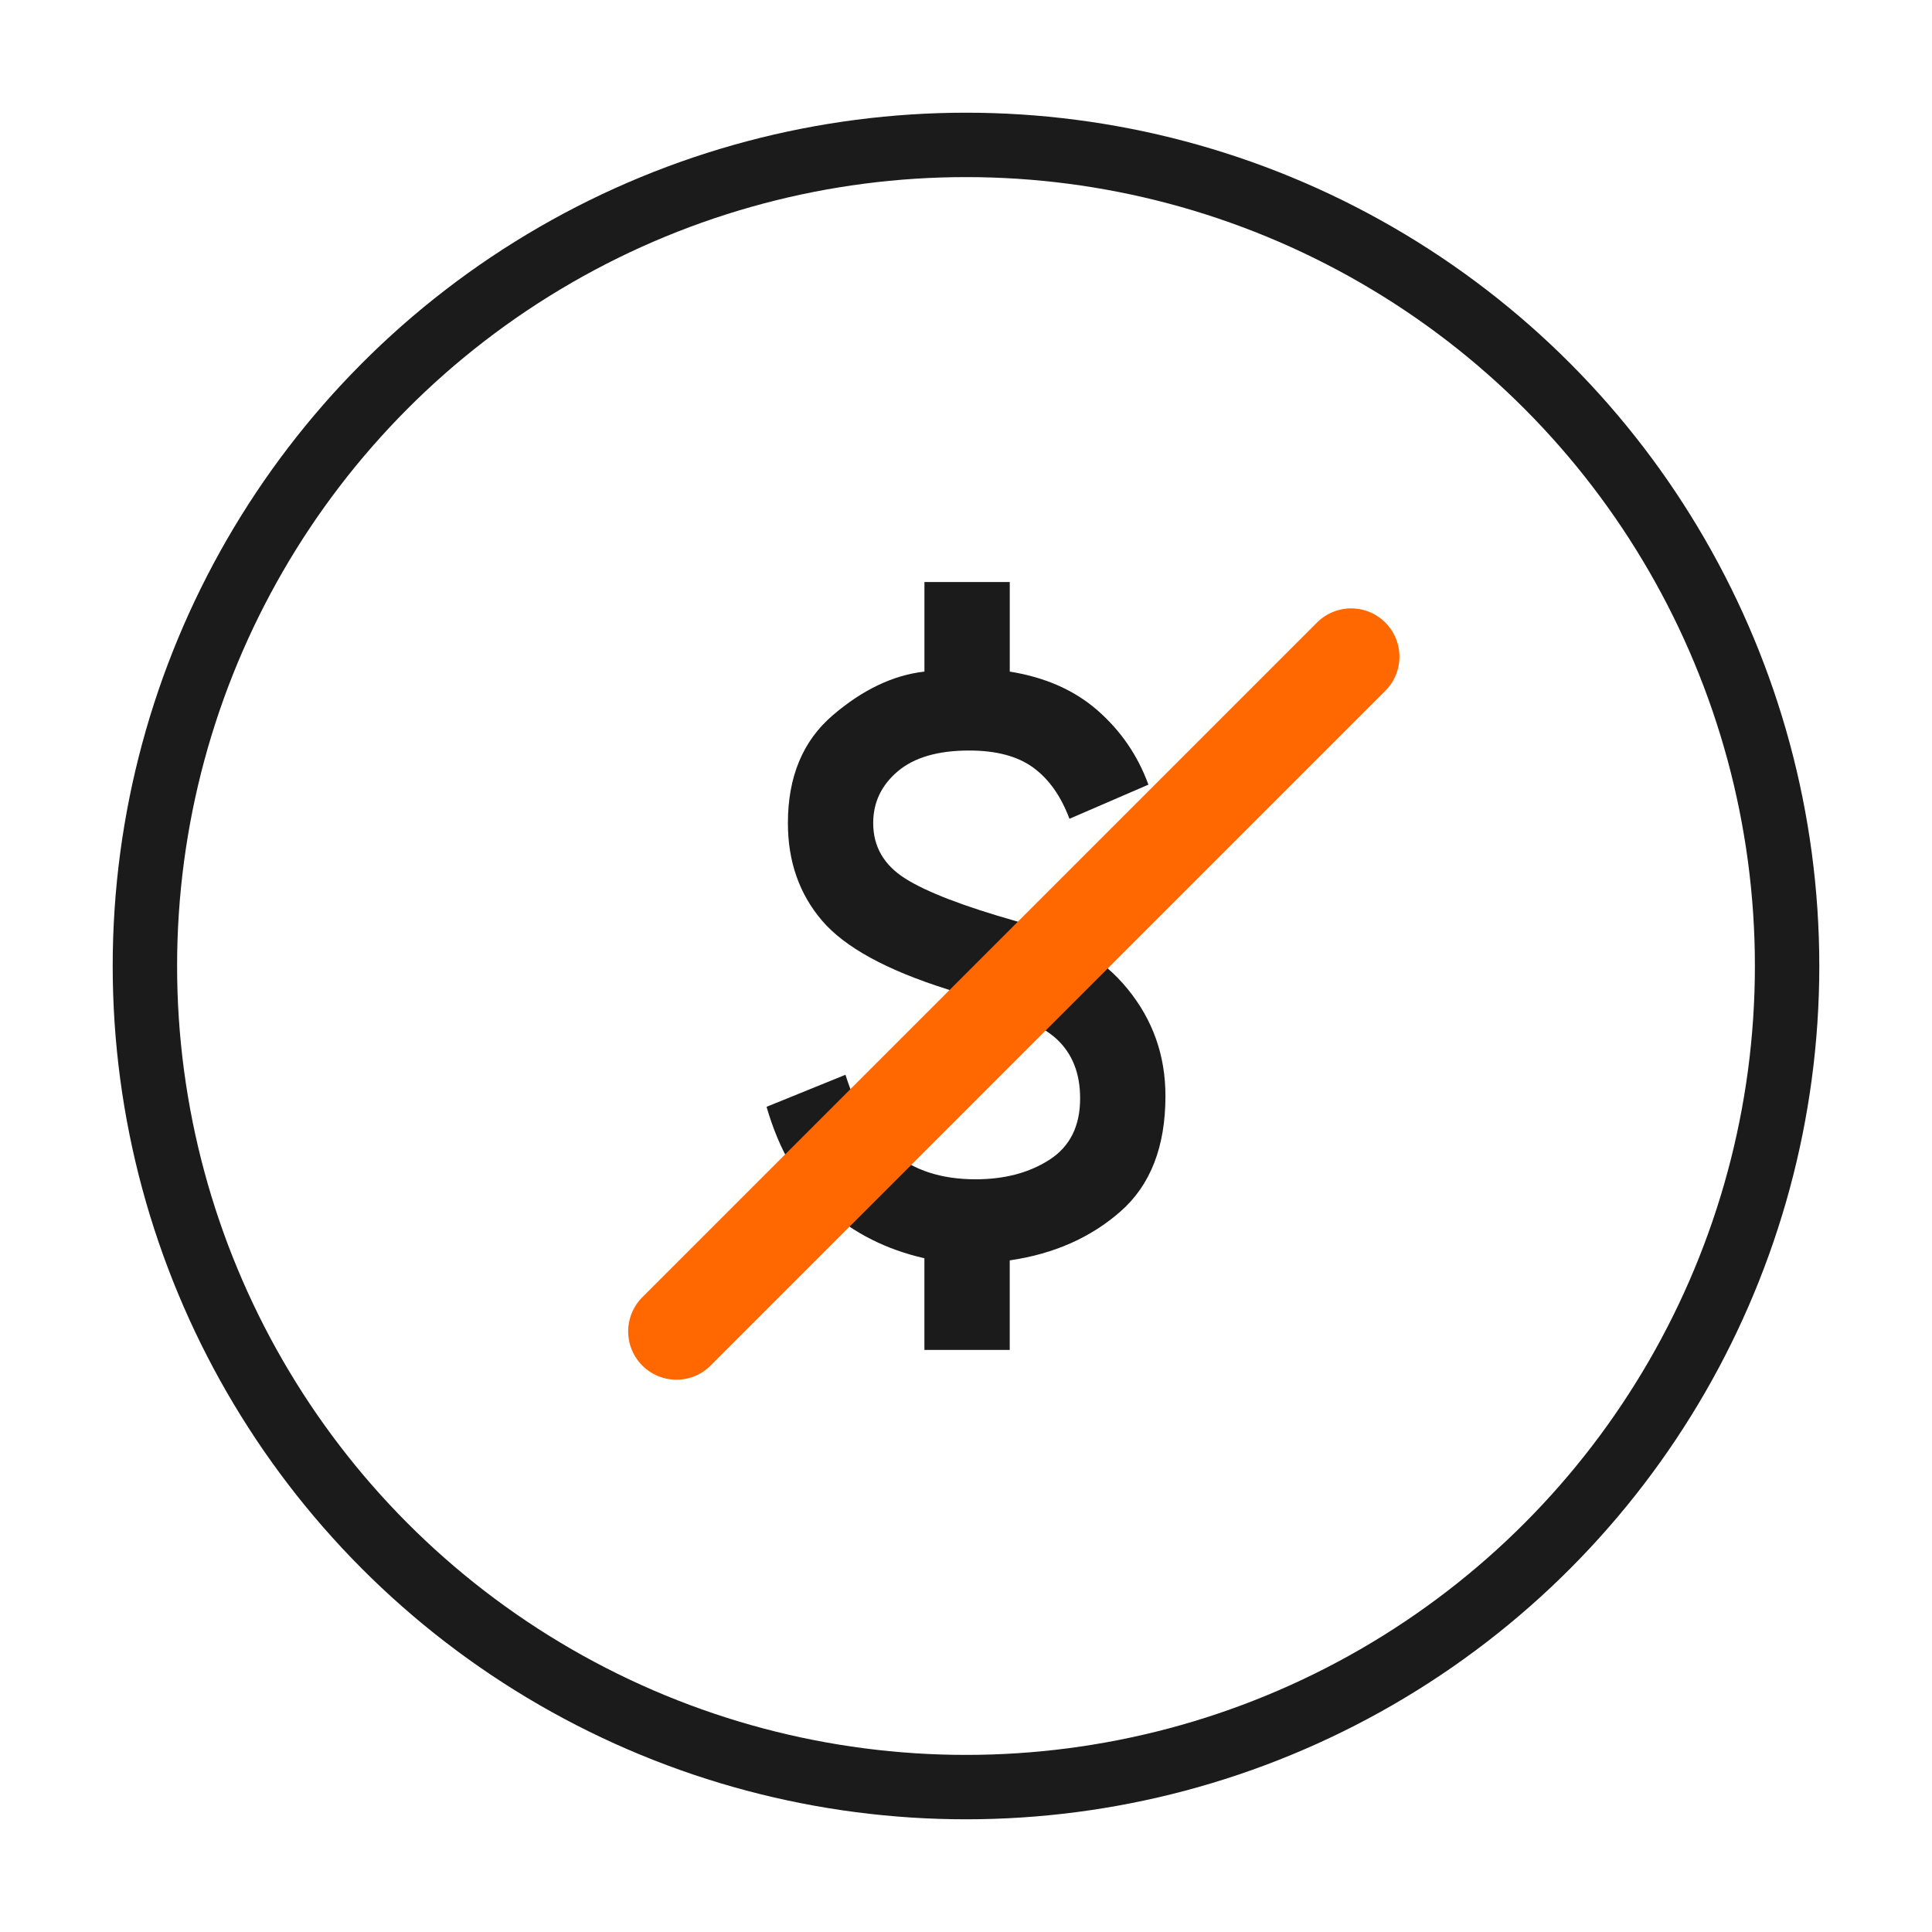<?xml version="1.0" encoding="utf-8"?>
<!-- Generator: Adobe Illustrator 16.0.0, SVG Export Plug-In . SVG Version: 6.00 Build 0)  -->
<!DOCTYPE svg PUBLIC "-//W3C//DTD SVG 1.1//EN" "http://www.w3.org/Graphics/SVG/1.1/DTD/svg11.dtd">
<svg version="1.1" id="圖層_1" xmlns="http://www.w3.org/2000/svg" xmlns:xlink="http://www.w3.org/1999/xlink" x="0px" y="0px"
	 width="60px" height="60px" viewBox="-6 -7 60 60" enable-background="new -6 -7 60 60" xml:space="preserve">
<circle fill="none" stroke="#1B1B1B" stroke-width="2" cx="24" cy="23" r="25.5"/>
<path fill="#1B1B1B" d="M22.708,34.924v-2.848c-1.17-0.266-2.181-0.773-3.031-1.523c-0.851-0.752-1.475-1.811-1.871-3.18
	l2.451-0.995c0.331,1.059,0.823,1.866,1.475,2.418c0.652,0.551,1.507,0.828,2.566,0.828c0.906,0,1.674-0.205,2.303-0.613
	c0.63-0.41,0.945-1.045,0.943-1.904c0-0.774-0.242-1.386-0.728-1.838s-1.611-0.966-3.378-1.541
	c-1.899-0.596-3.202-1.309-3.909-2.137c-0.707-0.828-1.06-1.838-1.06-3.03c0-1.436,0.463-2.551,1.391-3.346s1.877-1.248,2.849-1.358
	v-2.782h2.65v2.782c1.104,0.177,2.015,0.58,2.732,1.21c0.719,0.63,1.244,1.397,1.574,2.301l-2.452,1.06
	c-0.265-0.707-0.64-1.236-1.126-1.59s-1.148-0.53-1.988-0.53c-0.972,0-1.711,0.216-2.219,0.647s-0.762,0.966-0.762,1.606
	c0,0.729,0.331,1.303,0.994,1.722s1.811,0.861,3.445,1.325c1.524,0.441,2.678,1.143,3.461,2.104c0.785,0.961,1.178,2.07,1.176,3.329
	c0,1.568-0.463,2.76-1.391,3.578c-0.928,0.816-2.076,1.324-3.445,1.523v2.781H22.708z"/>
<path fill="none" stroke="#FF6700" stroke-width="3" stroke-linecap="round" d="M35.961,13.394L15.008,34.348"/>
</svg>
